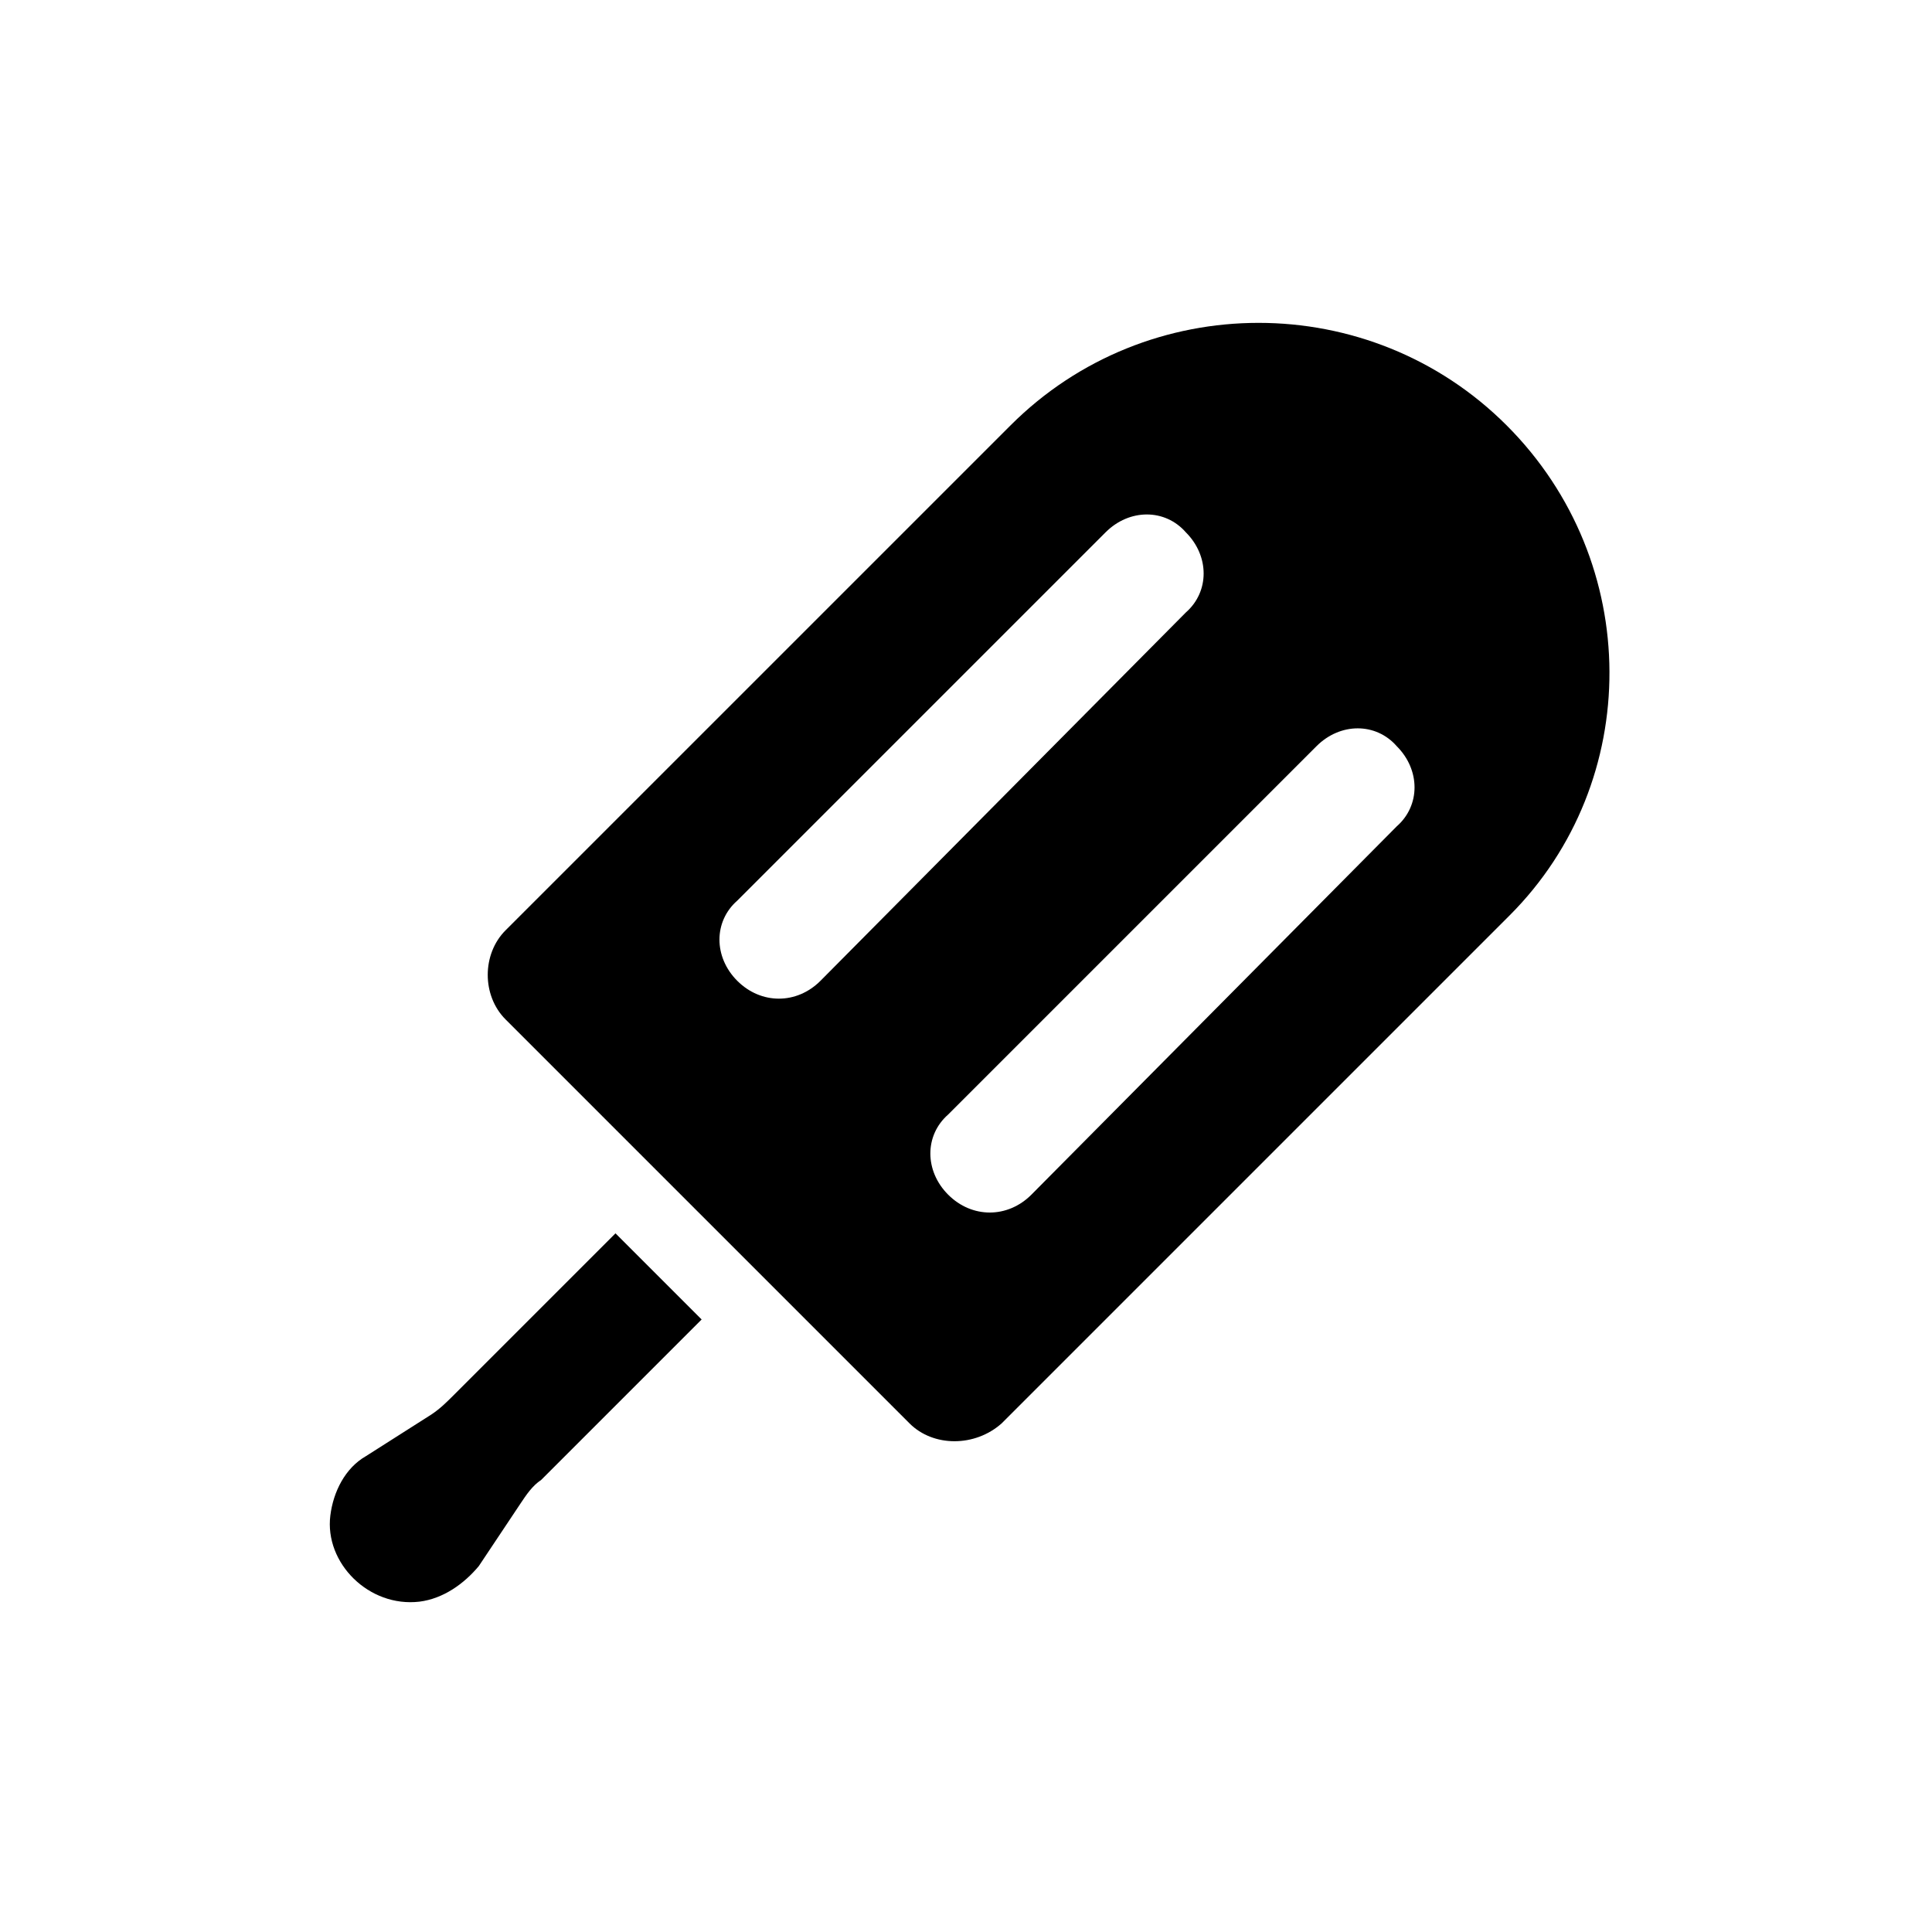 <?xml version="1.0" encoding="UTF-8"?>
<!-- Uploaded to: ICON Repo, www.iconrepo.com, Generator: ICON Repo Mixer Tools -->
<svg fill="#000000" width="800px" height="800px" version="1.1" viewBox="144 144 512 512" xmlns="http://www.w3.org/2000/svg">
 <path d="m270.9 559.01 11.02-16.531c1.574-2.363 3.148-4.723 5.512-6.297l42.508-42.508-22.828-22.828-42.508 42.508c-2.363 2.363-3.938 3.938-6.297 5.512l-17.32 11.02c-5.512 3.148-8.66 9.445-9.445 15.742-1.574 12.594 10.234 24.402 23.617 22.828 6.293-0.785 11.805-4.719 15.742-9.445zm272.37-302.29c-36.211-36.211-95.25-36.211-131.46 0l-133.83 133.82c-6.297 6.297-6.297 17.32 0 23.617l107.06 107.06c6.297 6.297 17.32 6.297 24.402 0l134.61-134.61c35.426-35.422 35.426-93.676-0.785-129.89zm-181.84 147.21c-6.297 6.297-15.742 6.297-22.043 0-6.297-6.297-6.297-15.742 0-21.254l97.613-97.613c6.297-6.297 15.742-6.297 21.254 0 6.297 6.297 6.297 15.742 0 21.254zm55.891 56.68c-6.297 6.297-15.742 6.297-22.043 0-6.297-6.297-6.297-15.742 0-21.254l97.613-97.613c6.297-6.297 15.742-6.297 21.254 0 6.297 6.297 6.297 15.742 0 21.254z"/>
</svg>